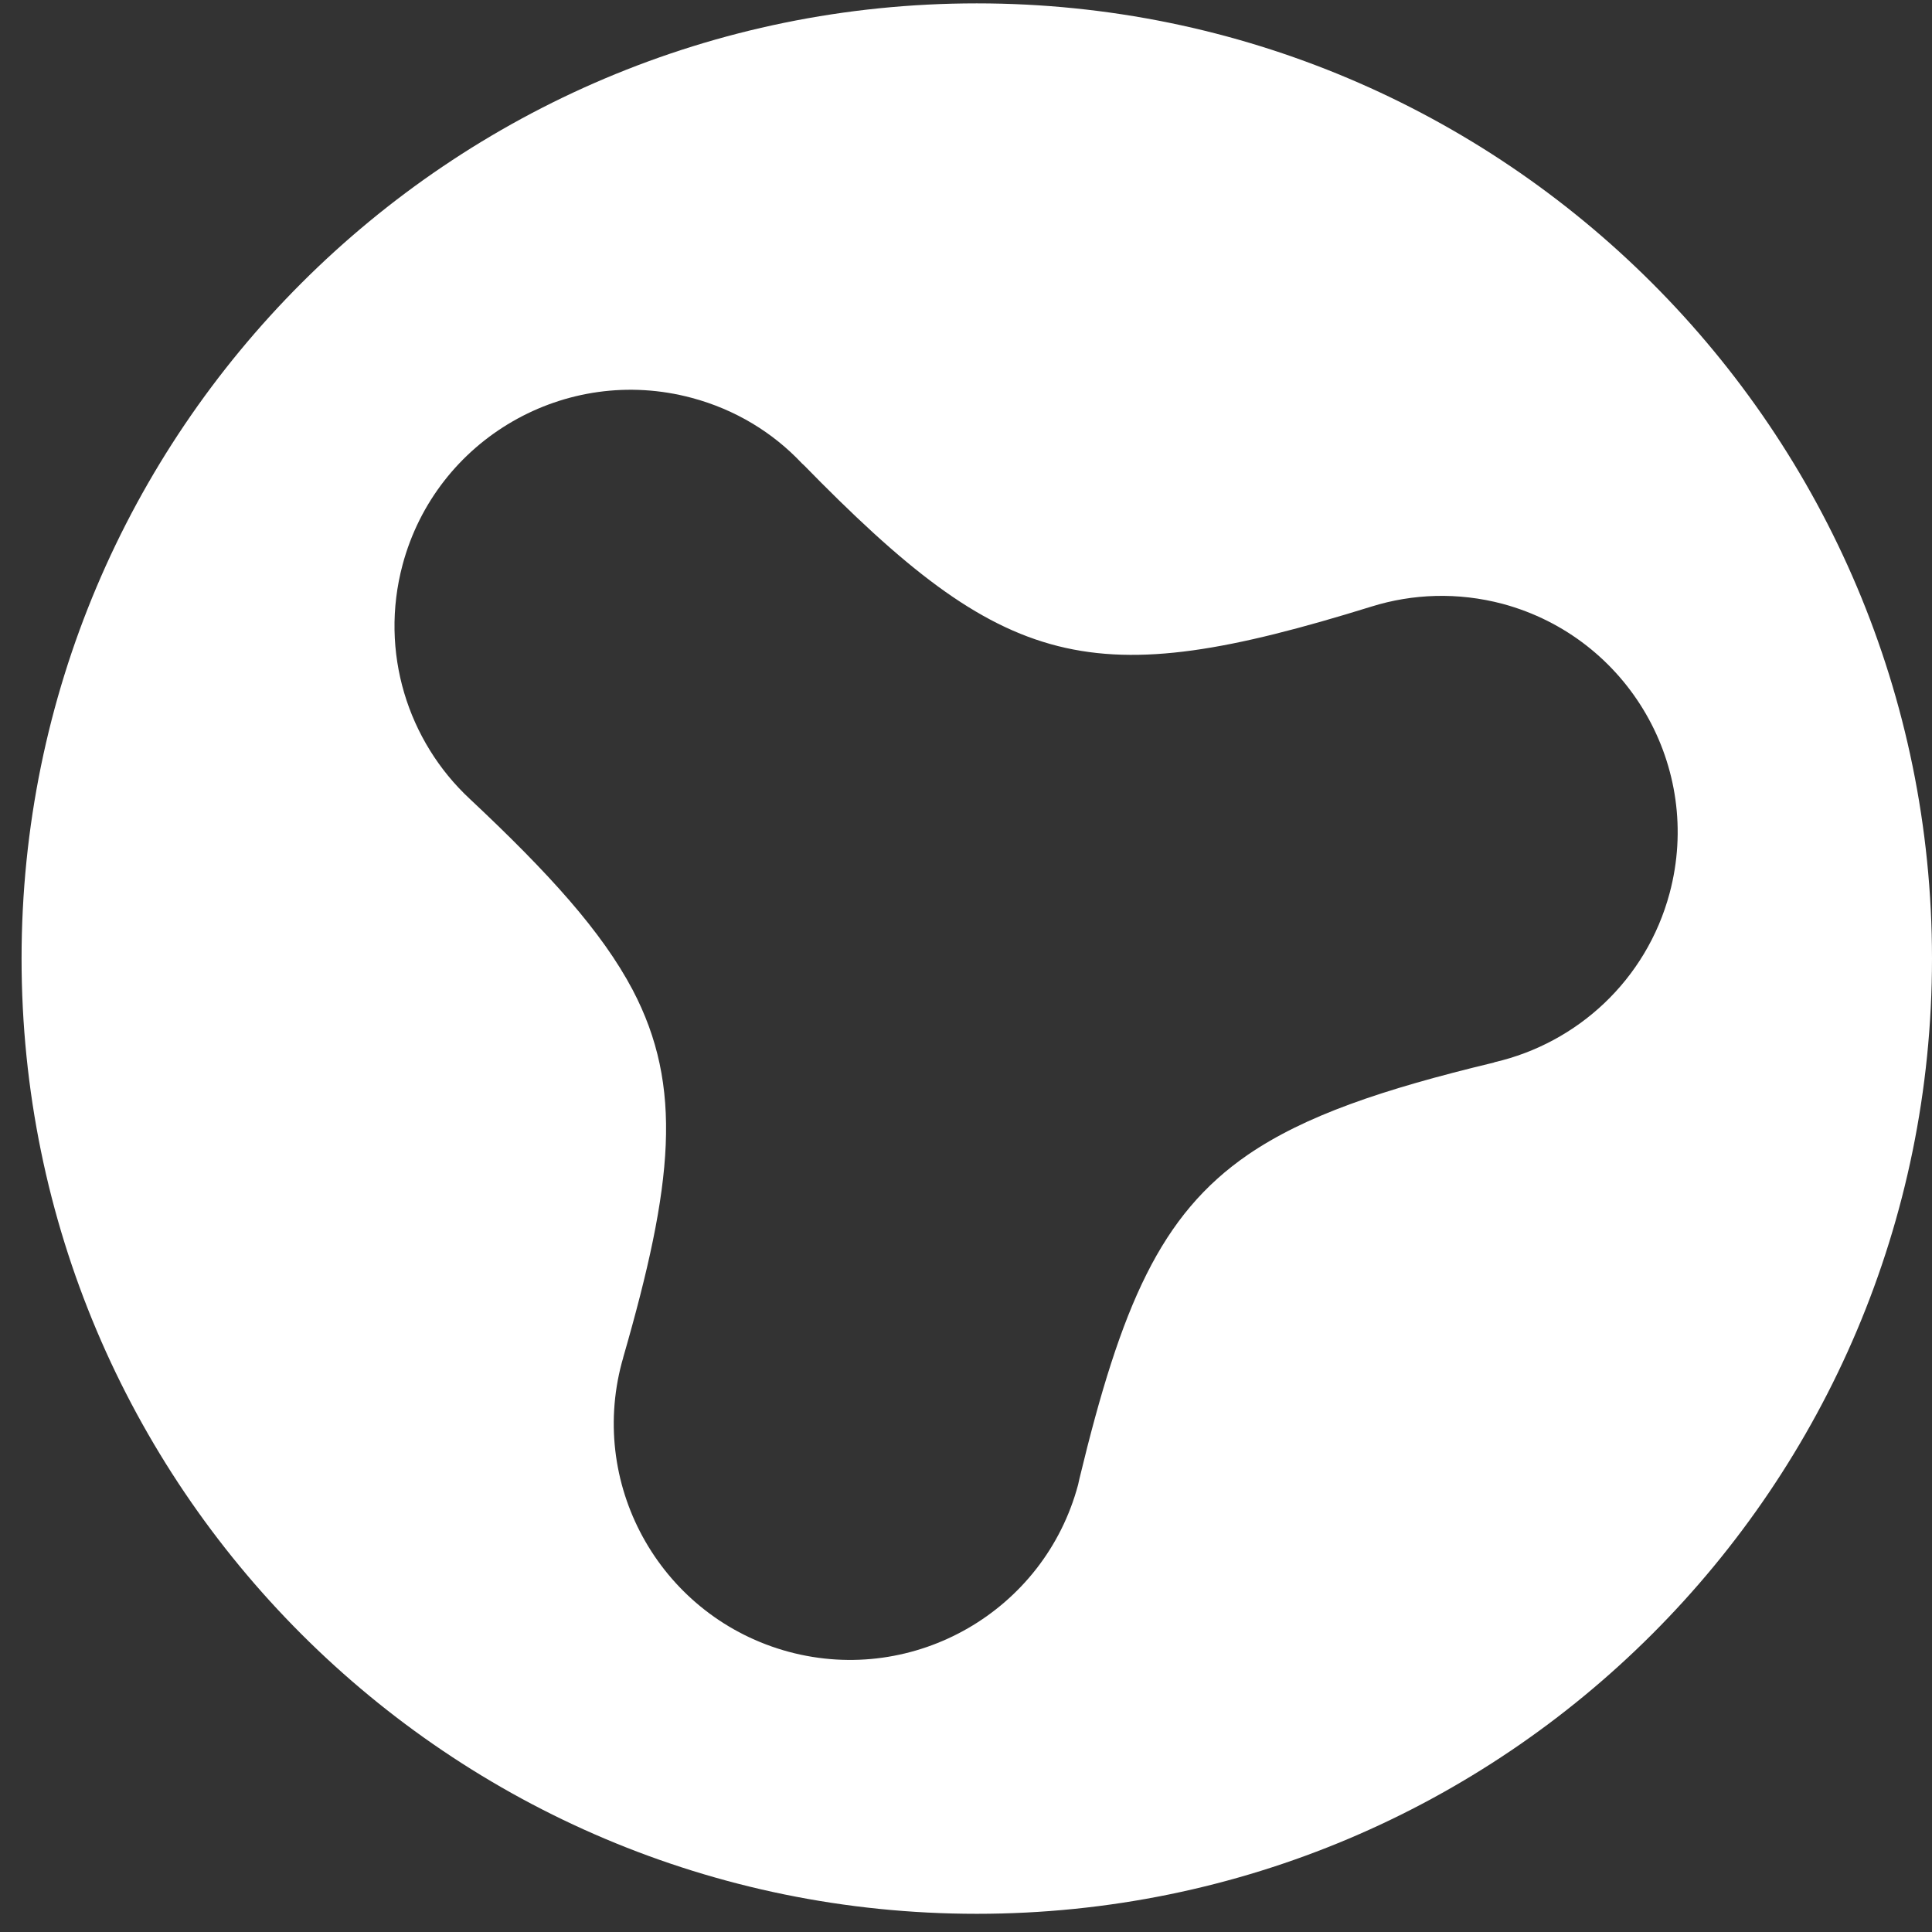 <svg version="1.2" xmlns="http://www.w3.org/2000/svg" viewBox="0 0 86 86" width="86" height="86">
	<rect x="0" y="0" width="86" height="86" fill="#333333" stroke="none"/>
	<style>
		.s0 { fill: #ffffff } 
	</style>
	<g id="graphic">
		<path id="&lt;Compound Path&gt;" fill-rule="evenodd" class="s0" d="m86 42.67c0 23.49-19.04 42.52-42.52 42.52-23.48 0-42.52-19.03-42.52-42.52 0-23.48 19.04-42.52 42.52-42.52 23.48 0 42.52 19.04 42.52 42.52zm-19.46 4.61q0 0 0 0zm0 0c3.66-0.85 6.74-3.64 7.78-7.52 1.5-5.61-1.83-11.37-7.43-12.88-2-0.53-4.01-0.45-5.84 0.12-12.5 3.88-16.26 2.94-25.35-6.38q0.05 0.06 0.11 0.12-0.06-0.06-0.12-0.12c-1.28-1.36-2.95-2.39-4.9-2.91-5.6-1.5-11.37 1.82-12.87 7.43-1.04 3.89 0.24 7.86 2.99 10.42 3.54 3.32 5.88 5.91 7.25 8.5 2.26 4.31 1.81 8.64-0.42 16.37q0 0 0 0v0.01q-0.03 0.1-0.06 0.21c-1.5 5.61 1.83 11.37 7.44 12.88 5.6 1.5 11.37-1.83 12.87-7.44q0.03-0.14 0.06-0.27c1.86-7.71 3.6-11.74 7.5-14.42 2.53-1.73 5.95-2.9 10.94-4.1q0.02-0.01 0.05-0.02 0 0 0 0zm-0.01 0q0 0.01-0.01 0.01 0.01 0 0.01-0.01zm0.01 0q0 0 0 0 0 0 0 0 0 0 0 0z"/>
	</g>
</svg>